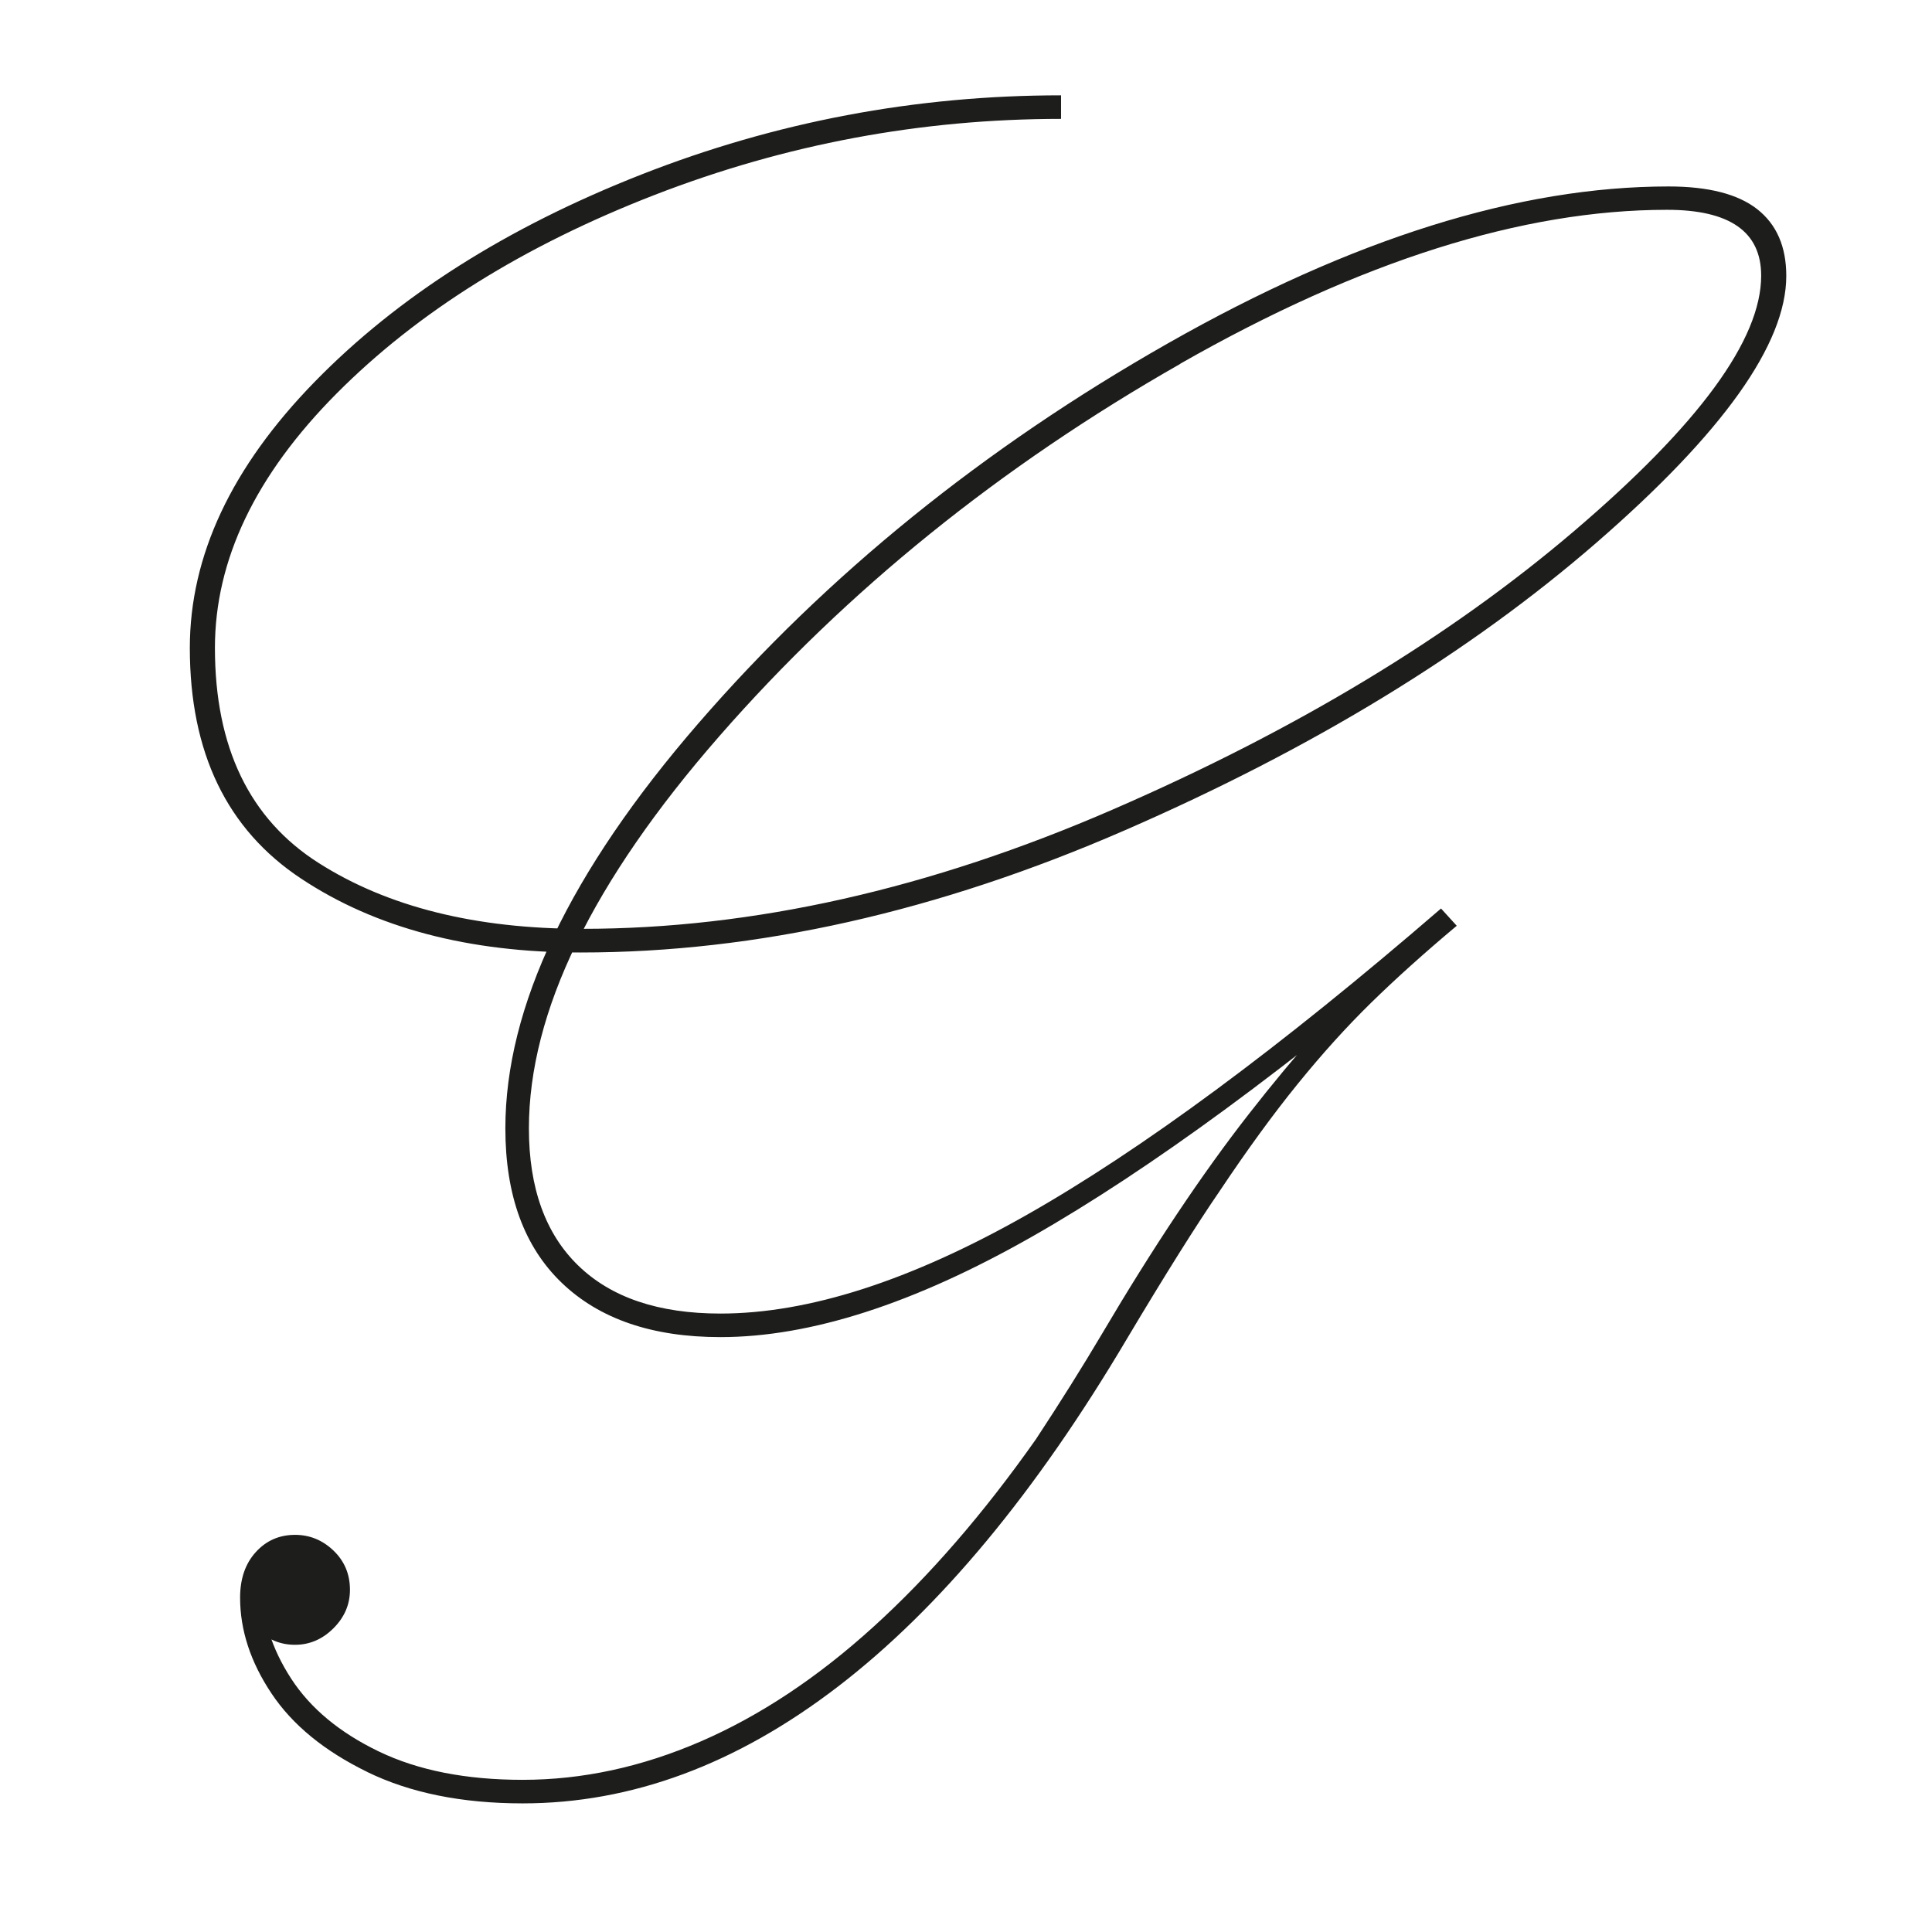 <svg xmlns="http://www.w3.org/2000/svg" version="1.1" xmlns:xlink="http://www.w3.org/1999/xlink" xmlns:svgjs="http://svgjs.dev/svgjs" width="285.58" height="284.06"><svg id="SvgjsSvg1008" xmlns="http://www.w3.org/2000/svg" version="1.1" viewBox="0 0 285.58 284.06">
  <!-- Generator: Adobe Illustrator 29.1.0, SVG Export Plug-In . SVG Version: 2.1.0 Build 142)  -->
  <defs>
    <style>
      .st0 {
        fill: #1d1d1b;
      }
    </style>
  </defs>
  <path class="st0" d="M174.47,53.78c-26.61,15.16-49.31,33.49-68.1,54.99-18.79,21.5-28.19,40.84-28.19,58.01,0,8.82,2.44,15.59,7.31,20.3,4.87,4.72,11.87,7.08,21,7.08,12.99,0,28.04-4.83,45.13-14.5,17.09-9.67,37.55-24.79,61.37-45.36l2.09,2.55c-24.29,20.73-45.13,36.04-62.53,45.94-17.4,9.9-32.76,14.85-46.06,14.85-10.06,0-17.87-2.67-23.44-8.01-5.57-5.34-8.35-12.95-8.35-22.85,0-17.94,9.51-37.9,28.54-59.87,19.03-21.96,42.15-40.68,69.38-56.15,27.22-15.47,51.9-23.2,74.02-23.2,5.88,0,10.25,1.12,13.11,3.36,2.86,2.25,4.29,5.53,4.29,9.86,0,10.06-9.36,23.2-28.08,39.45-18.72,16.24-41.92,30.4-69.61,42.46-27.69,12.07-54.53,18.1-80.52,18.1-16.55,0-30.32-3.63-41.3-10.91-10.99-7.27-16.47-18.64-16.47-34.11,0-13.61,6.15-26.72,18.45-39.33,12.3-12.61,28.39-22.82,48.26-30.63,19.88-7.81,40.57-11.72,62.07-11.72v3.48c-20.73,0-40.76,3.75-60.1,11.25-19.34,7.51-35,17.29-46.99,29.35-11.99,12.07-17.98,24.6-17.98,37.59,0,14.7,5.11,25.29,15.32,31.79,10.21,6.5,23.2,9.74,38.98,9.74,25.21,0,51.36-5.88,78.43-17.64,27.07-11.75,49.81-25.48,68.22-41.19,18.41-15.7,27.61-28.27,27.61-37.71,0-6.5-4.64-9.74-13.92-9.74-21.35,0-45.33,7.58-71.93,22.74ZM54.28,261.91c-6.34-3.09-11.06-6.96-14.15-11.6-3.1-4.64-4.64-9.36-4.64-14.16,0-2.78.77-5.03,2.32-6.73,1.54-1.7,3.48-2.55,5.8-2.55,2.16,0,4.06.77,5.68,2.32,1.62,1.55,2.44,3.48,2.44,5.8,0,2.17-.81,4.06-2.44,5.69-1.62,1.62-3.52,2.44-5.68,2.44-1.08,0-2.09-.19-3.02-.58-.93-.38-1.78-.97-2.55-1.74l.7-6.27c0,4.64,1.43,9.17,4.29,13.58,2.86,4.41,7.19,8,12.99,10.79,5.8,2.79,12.88,4.18,21.23,4.18,8.82,0,17.59-1.89,26.34-5.68,8.74-3.79,17.25-9.43,25.52-16.94,8.27-7.5,16.28-16.74,24.02-27.73,3.56-5.41,6.81-10.59,9.75-15.55,7.58-12.84,14.81-23.67,21.7-32.49,6.88-8.82,13.88-16.71,21-23.67l7.43-6.73,2.32,2.55c-4.8,4.02-9.01,7.81-12.65,11.37-3.64,3.56-7.27,7.58-10.91,12.07-3.64,4.49-7.46,9.74-11.49,15.78-3.4,4.95-7.97,12.22-13.69,21.81-13.46,22.74-27.69,39.88-42.69,51.4-15.01,11.53-30.55,17.29-46.64,17.29-8.97,0-16.63-1.55-22.97-4.64Z"></path>
</svg><style>@media (prefers-color-scheme: light) { :root { filter: none; } }
@media (prefers-color-scheme: dark) { :root { filter: none; } }
</style></svg>